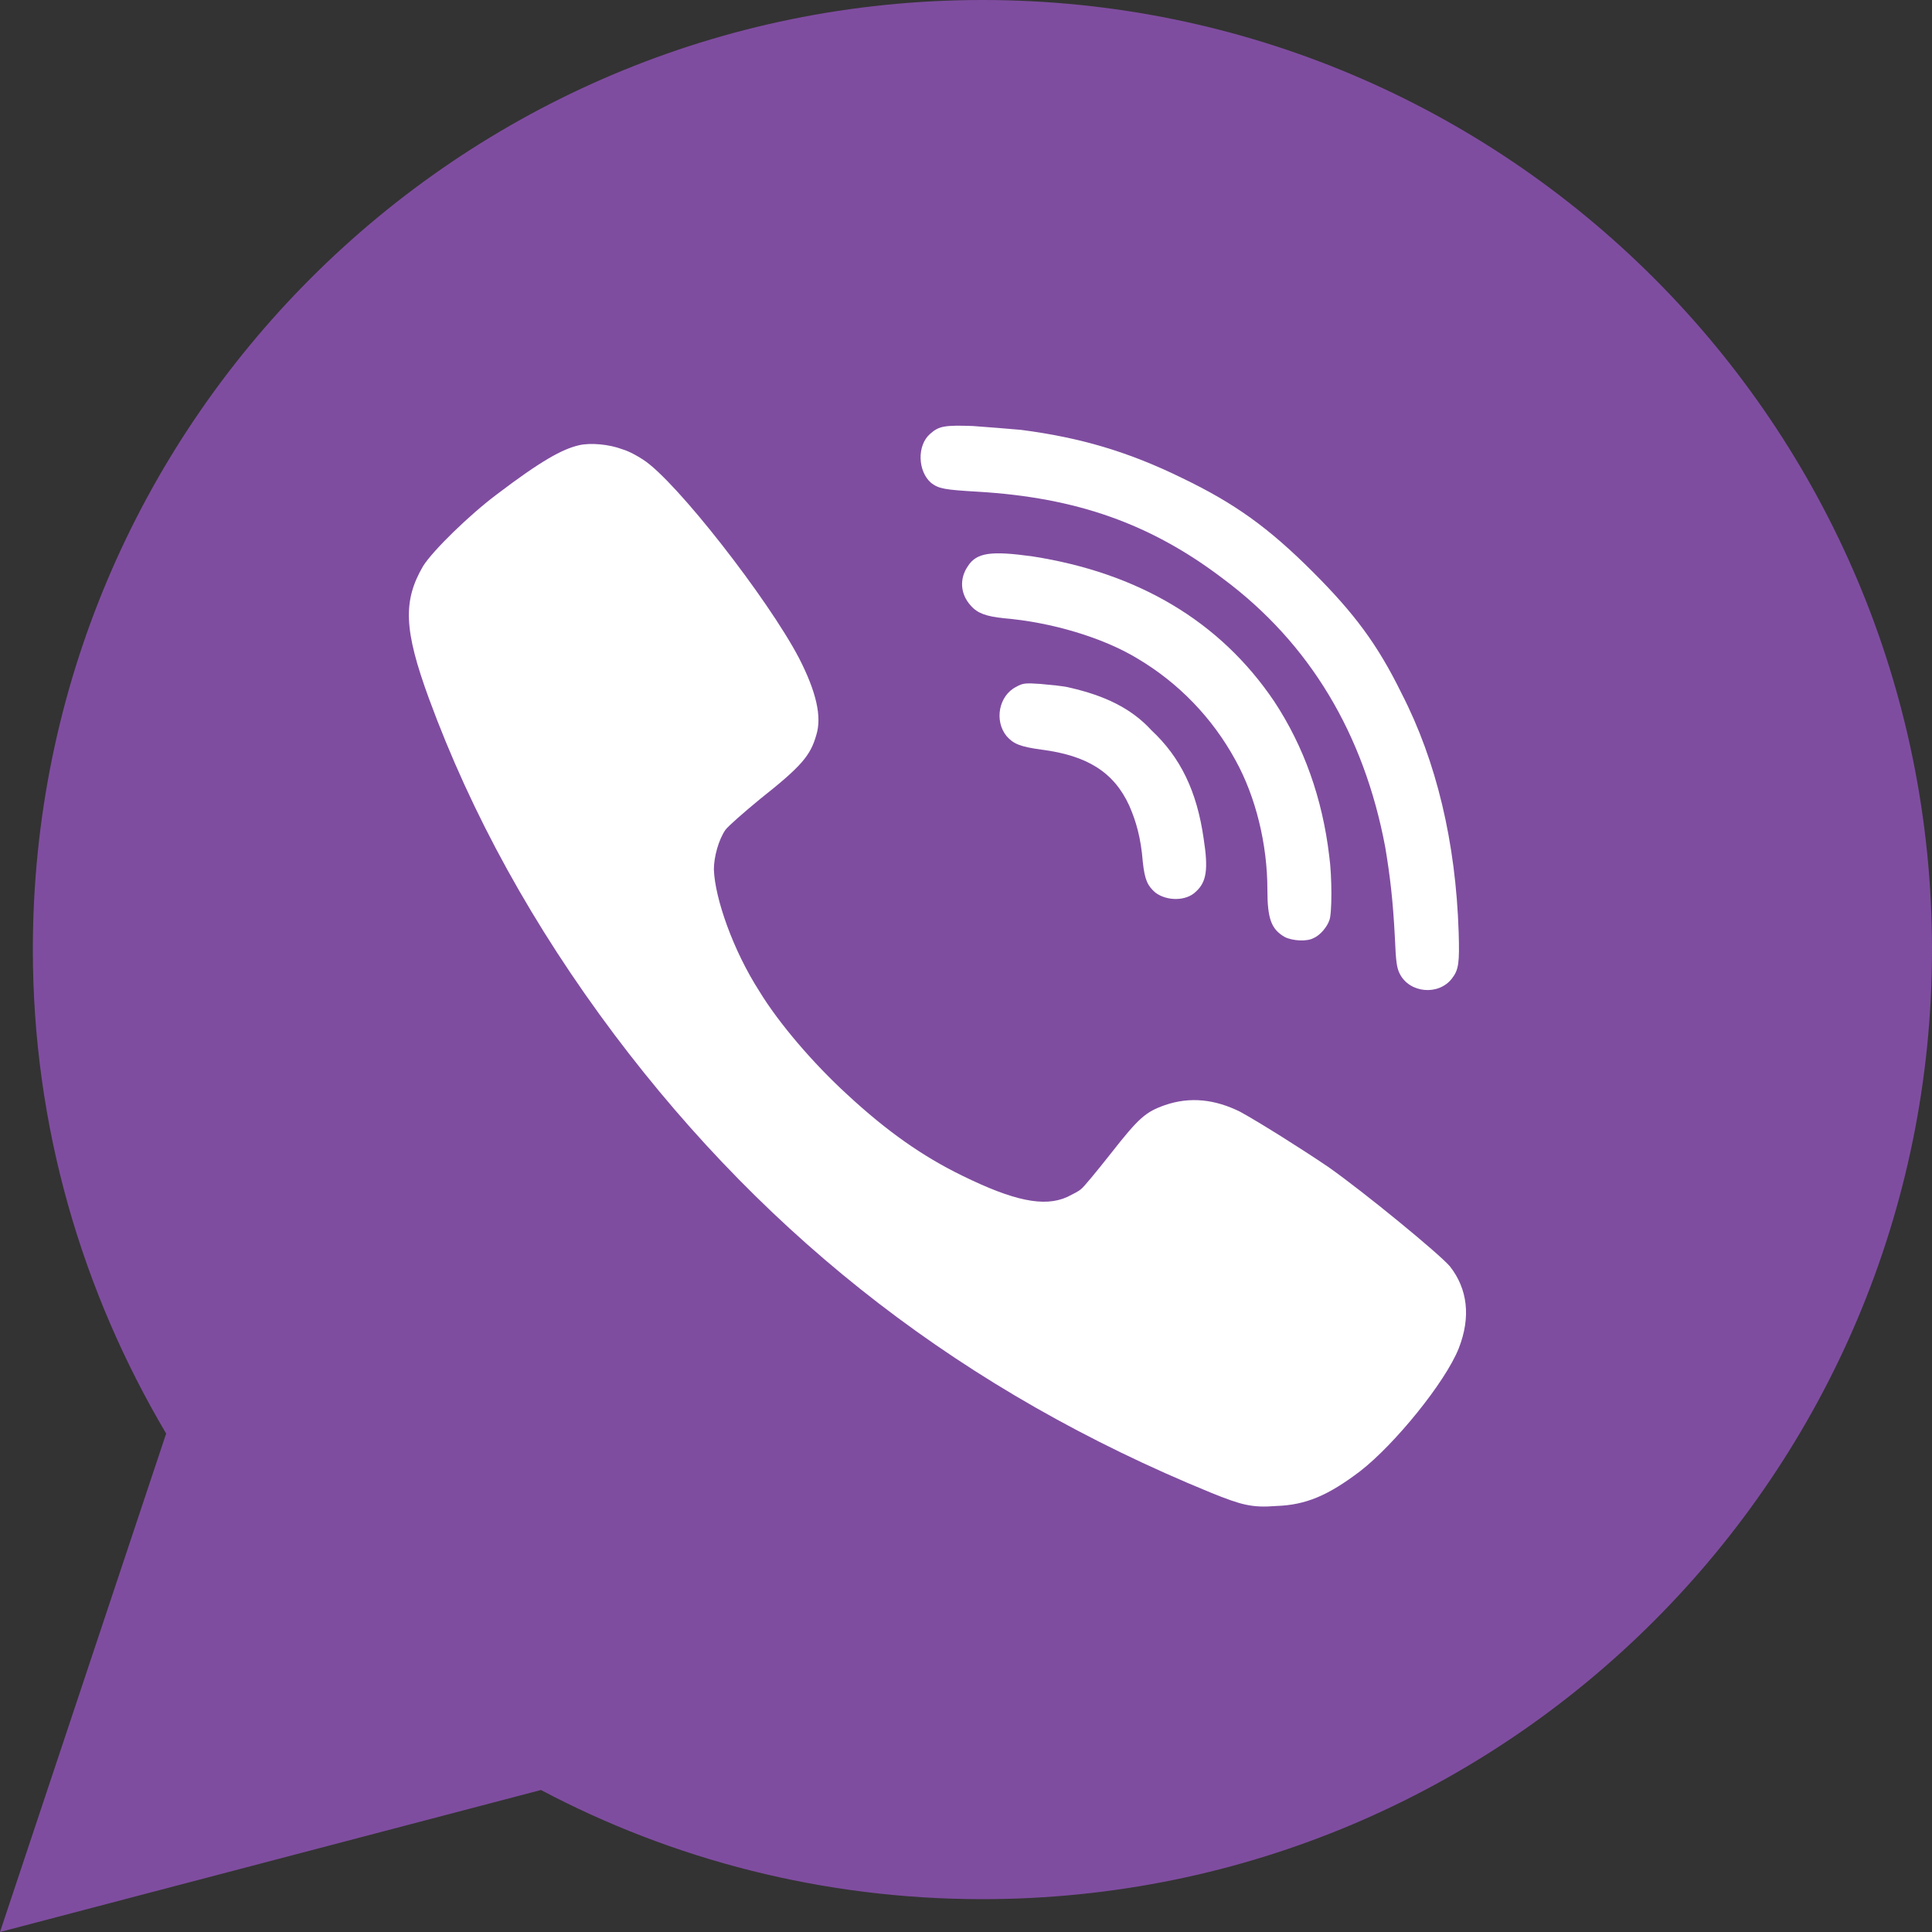 <?xml version="1.0" encoding="utf-8"?>
<!-- Generator: Adobe Illustrator 27.9.0, SVG Export Plug-In . SVG Version: 6.00 Build 0)  -->
<svg version="1.1" id="Шар_1" xmlns="http://www.w3.org/2000/svg" xmlns:xlink="http://www.w3.org/1999/xlink" x="0px" y="0px"
	 viewBox="0 0 200 200" style="enable-background:new 0 0 200 200;" xml:space="preserve">
<rect x="0" y="0" width="200" height="200" fill="#333333" stroke="none"/>
<style type="text/css">
	.st0{fill-rule:evenodd;clip-rule:evenodd;fill:#3EFFE4;}
	.st1{fill:#079FEF;}
	.st2{fill:#7F4DA0;}
	.st3{fill:#3B9E62;}
	.st4{fill:#FFFFFF;}
	.st5{fill-rule:evenodd;clip-rule:evenodd;fill:#079FEF;}
	.st6{fill-rule:evenodd;clip-rule:evenodd;fill:#FFFFFF;}
	.st7{fill:none;stroke:#2A374F;stroke-width:7;stroke-miterlimit:10;}
	.st8{fill:#2A374F;}
	.st9{clip-path:url(#SVGID_00000029766337030056705620000002977369870311143317_);fill:#2A374F;}
</style>
<path class="st2" d="M0,200l17.2-51.6C8.5,133.7,3.4,116.6,3.4,98.3C3.4,44,47.4,0,101.7,0S200,44,200,98.3s-44,98.3-98.3,98.3
	c-16.5,0-32.1-4.1-45.7-11.3L0,200z"/>
<g>
	<path class="st6" d="M78.7,82.7c4.3-3.4,5.2-4.5,5.8-6.6c0.6-1.9,0-4.5-1.8-8C79.5,62,70,49.8,66.6,47.6c-0.6-0.4-1.5-0.9-2.2-1.1
		c-1.3-0.5-3.3-0.7-4.5-0.4c-1.7,0.4-3.9,1.6-8.5,5.1c-2.8,2.1-6.6,5.8-7.6,7.4c-2.1,3.6-2,6.6,0.6,13.7c4.4,12,10.8,23.6,19.2,34.8
		c16.1,21.4,36.3,37,61.7,47.4c3.2,1.3,4.3,1.6,6.8,1.4c3.1-0.1,5.4-1.1,8.7-3.6c3.6-2.8,8.8-9.2,10.2-12.7c1.3-3.3,0.9-6.2-0.9-8.5
		c-1.1-1.3-8.9-7.7-12.6-10.3c-2.8-1.9-7.1-4.6-9.1-5.7c-2.6-1.3-5.2-1.6-7.8-0.7c-2,0.7-2.7,1.3-5.6,5c-1.5,1.9-2.9,3.6-3.1,3.7
		c-0.2,0.2-0.8,0.5-1.4,0.8c-2.4,1.1-5.6,0.4-10.9-2.2c-4.1-2-7.8-4.6-11.9-8.4c-3.5-3.2-7.1-7.4-9.1-10.7C75.9,98.4,74,93,73.9,90
		c0-1.3,0.5-3.1,1.2-4.1C75.4,85.5,77,84.1,78.7,82.7z"/>
	<path class="st6" d="M131.2,92.1c0,3,0.4,4.1,1.8,4.9c0.8,0.4,2.3,0.5,3,0.1c0.7-0.3,1.4-1.2,1.6-1.8c0.3-0.6,0.3-4.6,0-6.7
		c-0.7-5.9-2.6-11.3-5.7-16c-5.6-8.3-14.1-13.3-25-15c-4.3-0.6-5.8-0.4-6.7,1c-0.9,1.3-0.8,2.9,0.3,4.1c0.7,0.8,1.6,1.1,3.4,1.3
		c4.9,0.4,10.3,2,13.9,4.2c4.2,2.5,7.7,6.1,10.1,10.5C130,82.5,131.2,87.4,131.2,92.1z"/>
	<path class="st6" d="M144.4,97.1c0.1,2.5,0.2,3.1,0.5,3.7c1,2,4,2.3,5.4,0.5c0.7-0.9,0.8-1.6,0.7-4.8c-0.3-9.3-2.3-17.7-5.9-24.7
		c-2.5-5.1-4.9-8.3-9.2-12.6c-4.6-4.6-8.1-7.1-13.5-9.7c-5.5-2.7-10.5-4.2-16.7-5c-1.2-0.1-3.5-0.3-5-0.4c-2.9-0.1-3.5,0-4.4,0.8
		c-1.4,1.2-1.3,3.9,0.1,5.1c0.8,0.6,1.4,0.7,4.8,0.9c10.2,0.6,17.9,3.3,25.4,9c9,6.7,14.6,16.1,16.8,27.8
		C143.9,90.7,144.2,93.2,144.4,97.1z"/>
	<path class="st6" d="M110.8,71.2c-0.7-0.2-2.1-0.3-3.1-0.4c-1.5-0.1-1.8-0.1-2.5,0.3c-1.8,0.9-2.3,3.5-1,5.1
		c0.7,0.8,1.4,1.1,3.6,1.4c4.7,0.6,7.5,2.3,9.1,5.8c0.7,1.6,1.2,3.3,1.4,5.8c0.2,1.9,0.5,2.5,1.3,3.2c1.2,0.9,3.2,0.9,4.2-0.1
		c1.1-1,1.3-2.3,0.8-5.5c-0.7-4.9-2.4-8.4-5.4-11.2C117.1,73.3,114.3,72,110.8,71.2z"/>
</g>
</svg>
